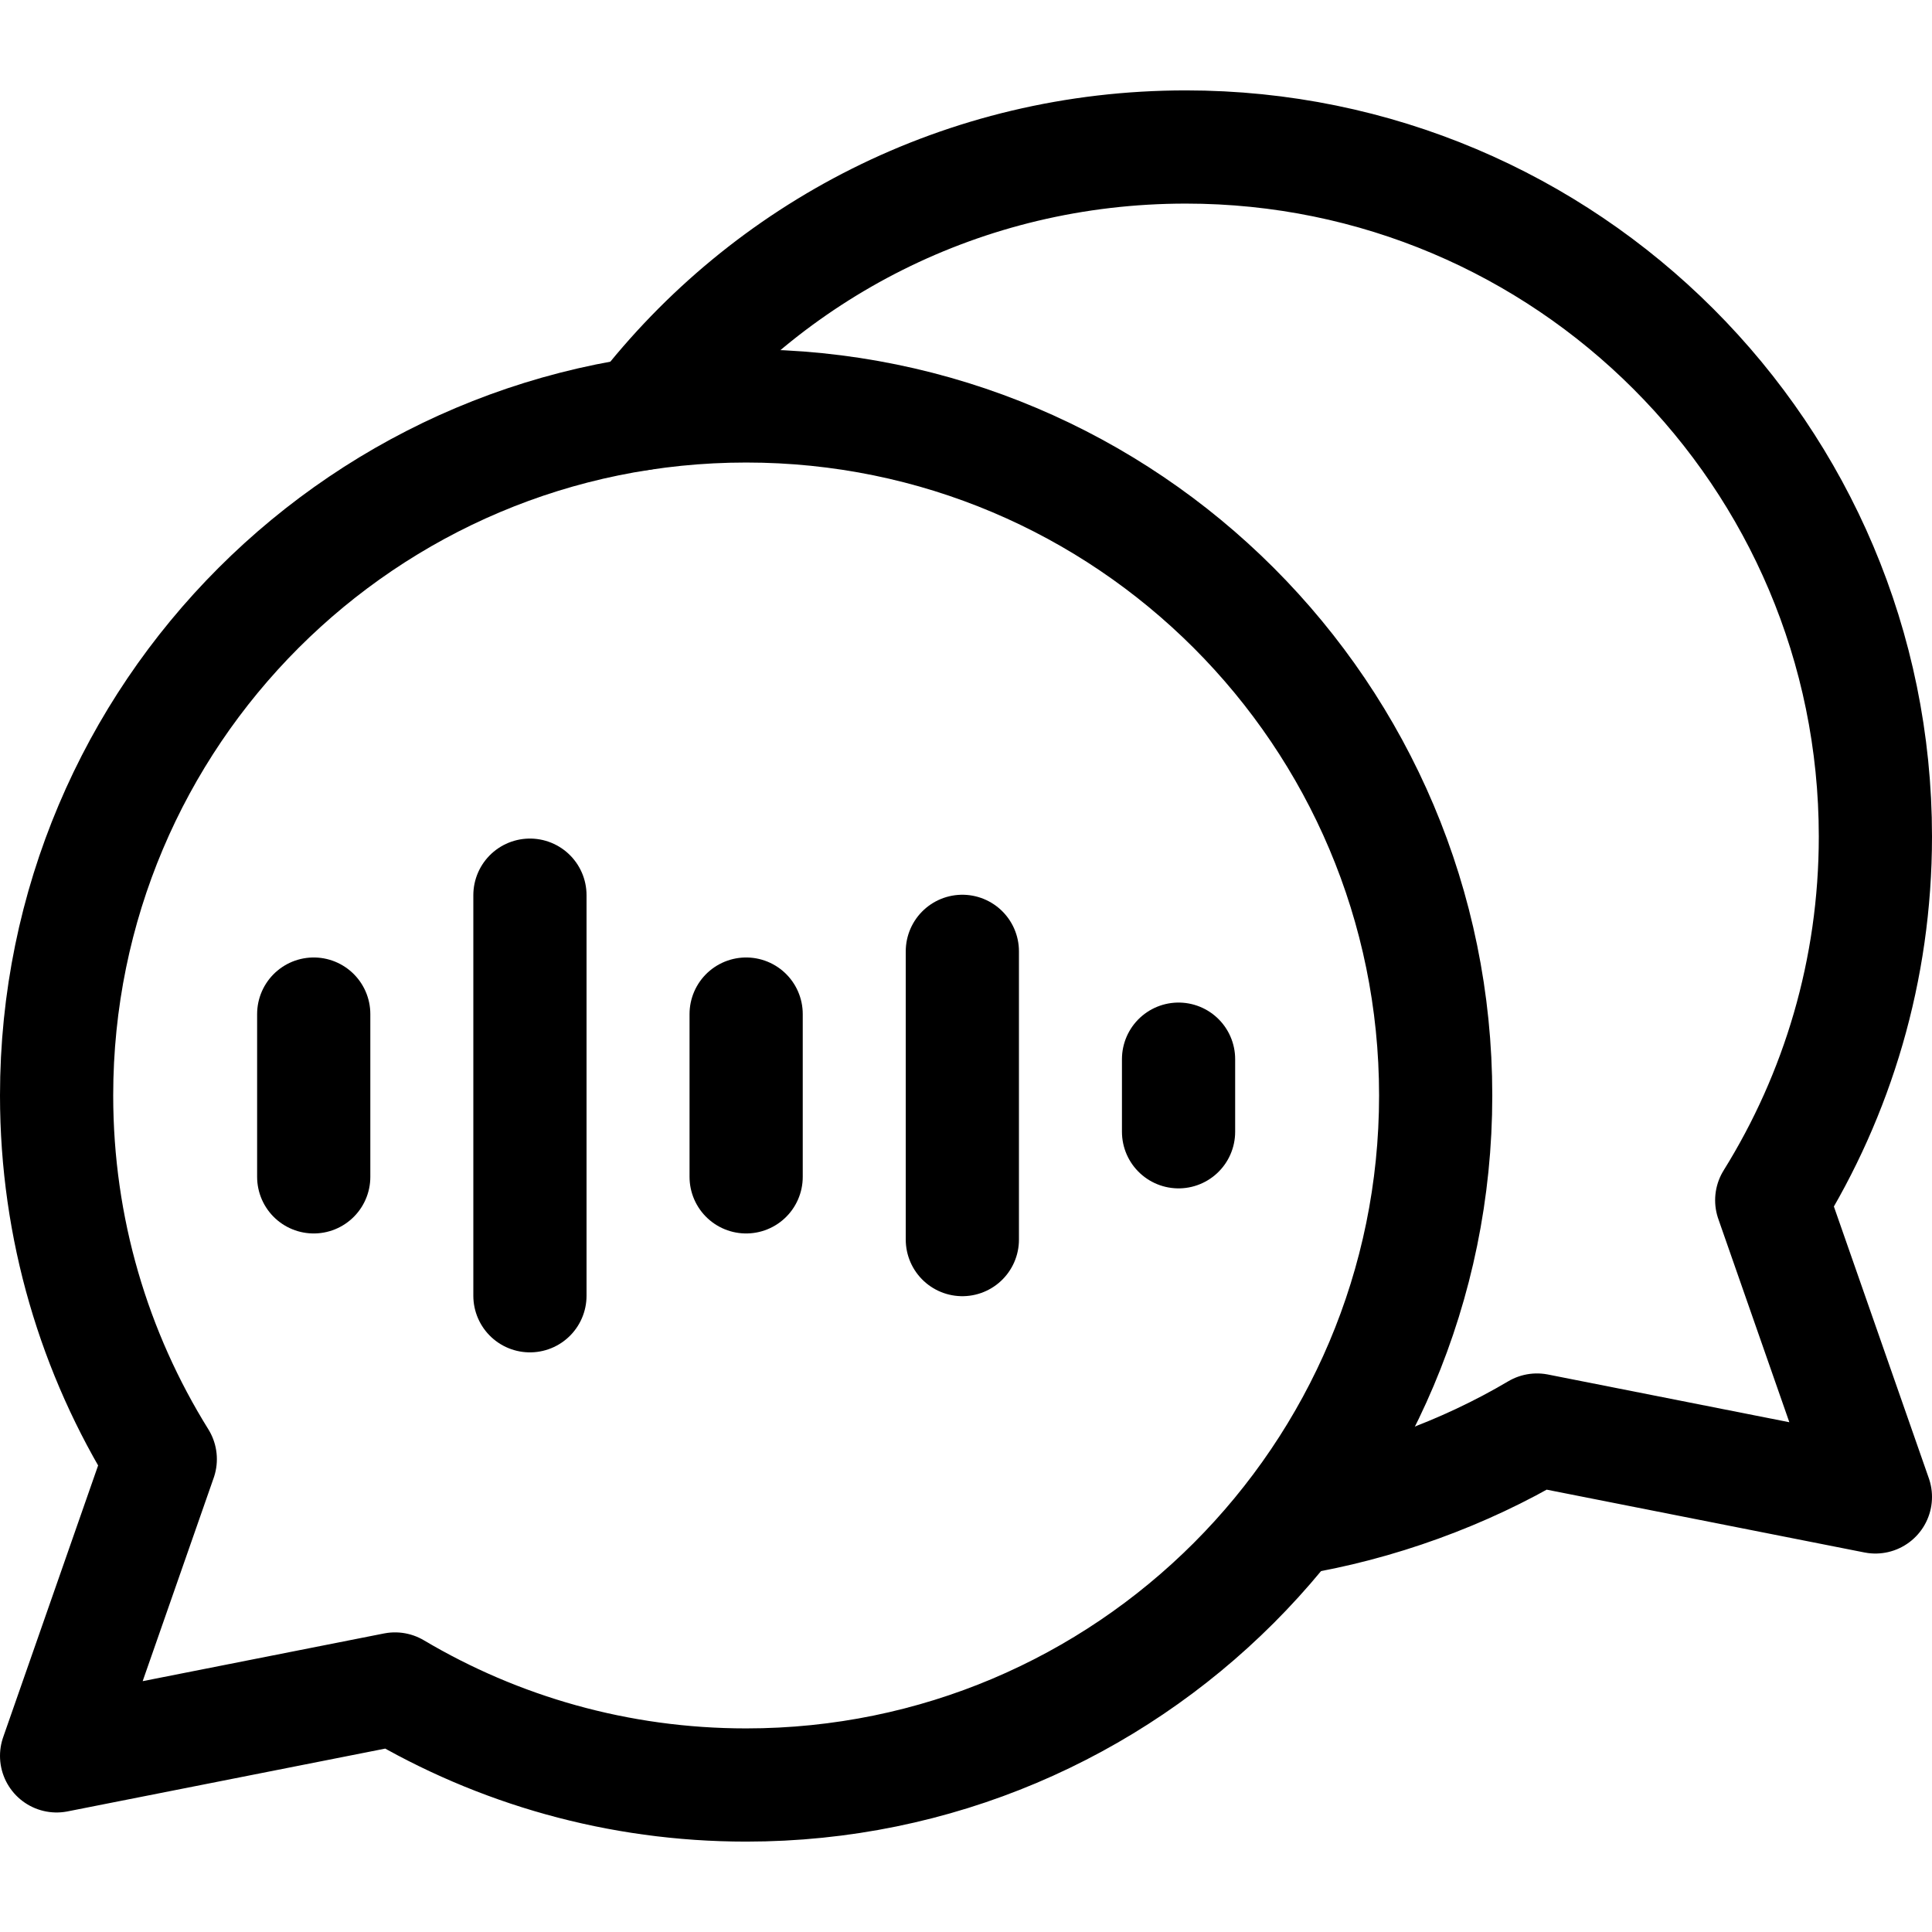 <svg xmlns="http://www.w3.org/2000/svg" xmlns:xlink="http://www.w3.org/1999/xlink" id="Capa_1" x="0px" y="0px" viewBox="0 0 512 512" style="enable-background:new 0 0 512 512;" xml:space="preserve" width="512" height="512"><g>	<path style="fill:none;stroke:#000000;stroke-width:30;stroke-linecap:round;stroke-linejoin:round;stroke-miterlimit:10;" d="&#10;&#9;&#9;M197.735,107.575C96.813,107.575,15,189.388,15,290.31c0,35.38,10.065,68.403,27.473,96.385L15,465.324l89.682-17.728&#10;&#9;&#9;c27.257,16.161,59.068,25.449,93.053,25.449c100.922,0,182.735-81.813,182.735-182.735S298.656,107.575,197.735,107.575z"></path>	<path style="fill:none;stroke:#000000;stroke-width:30;stroke-linecap:round;stroke-linejoin:round;stroke-miterlimit:10;" d="&#10;&#9;&#9;M169.92,109.658c33.42-43.238,85.469-70.702,144.345-70.702C415.187,38.955,497,120.768,497,221.69&#10;&#9;&#9;c0,35.38-10.065,68.403-27.473,96.385L497,396.704l-89.682-17.728c-19.247,11.412-42.264,19.858-65.216,23.565"></path>	<g>					<line style="fill:none;stroke:#000000;stroke-width:30;stroke-linecap:round;stroke-linejoin:round;stroke-miterlimit:10;" x1="83.14" y1="268.741" x2="83.14" y2="311.879"></line>					<line style="fill:none;stroke:#000000;stroke-width:30;stroke-linecap:round;stroke-linejoin:round;stroke-miterlimit:10;" x1="140.438" y1="237.229" x2="140.438" y2="343.39"></line>					<line style="fill:none;stroke:#000000;stroke-width:30;stroke-linecap:round;stroke-linejoin:round;stroke-miterlimit:10;" x1="197.735" y1="268.741" x2="197.735" y2="311.879"></line>					<line style="fill:none;stroke:#000000;stroke-width:30;stroke-linecap:round;stroke-linejoin:round;stroke-miterlimit:10;" x1="255.032" y1="252.117" x2="255.032" y2="328.502"></line>					<line style="fill:none;stroke:#000000;stroke-width:30;stroke-linecap:round;stroke-linejoin:round;stroke-miterlimit:10;" x1="312.329" y1="280.689" x2="312.329" y2="299.931"></line>	</g></g></svg>